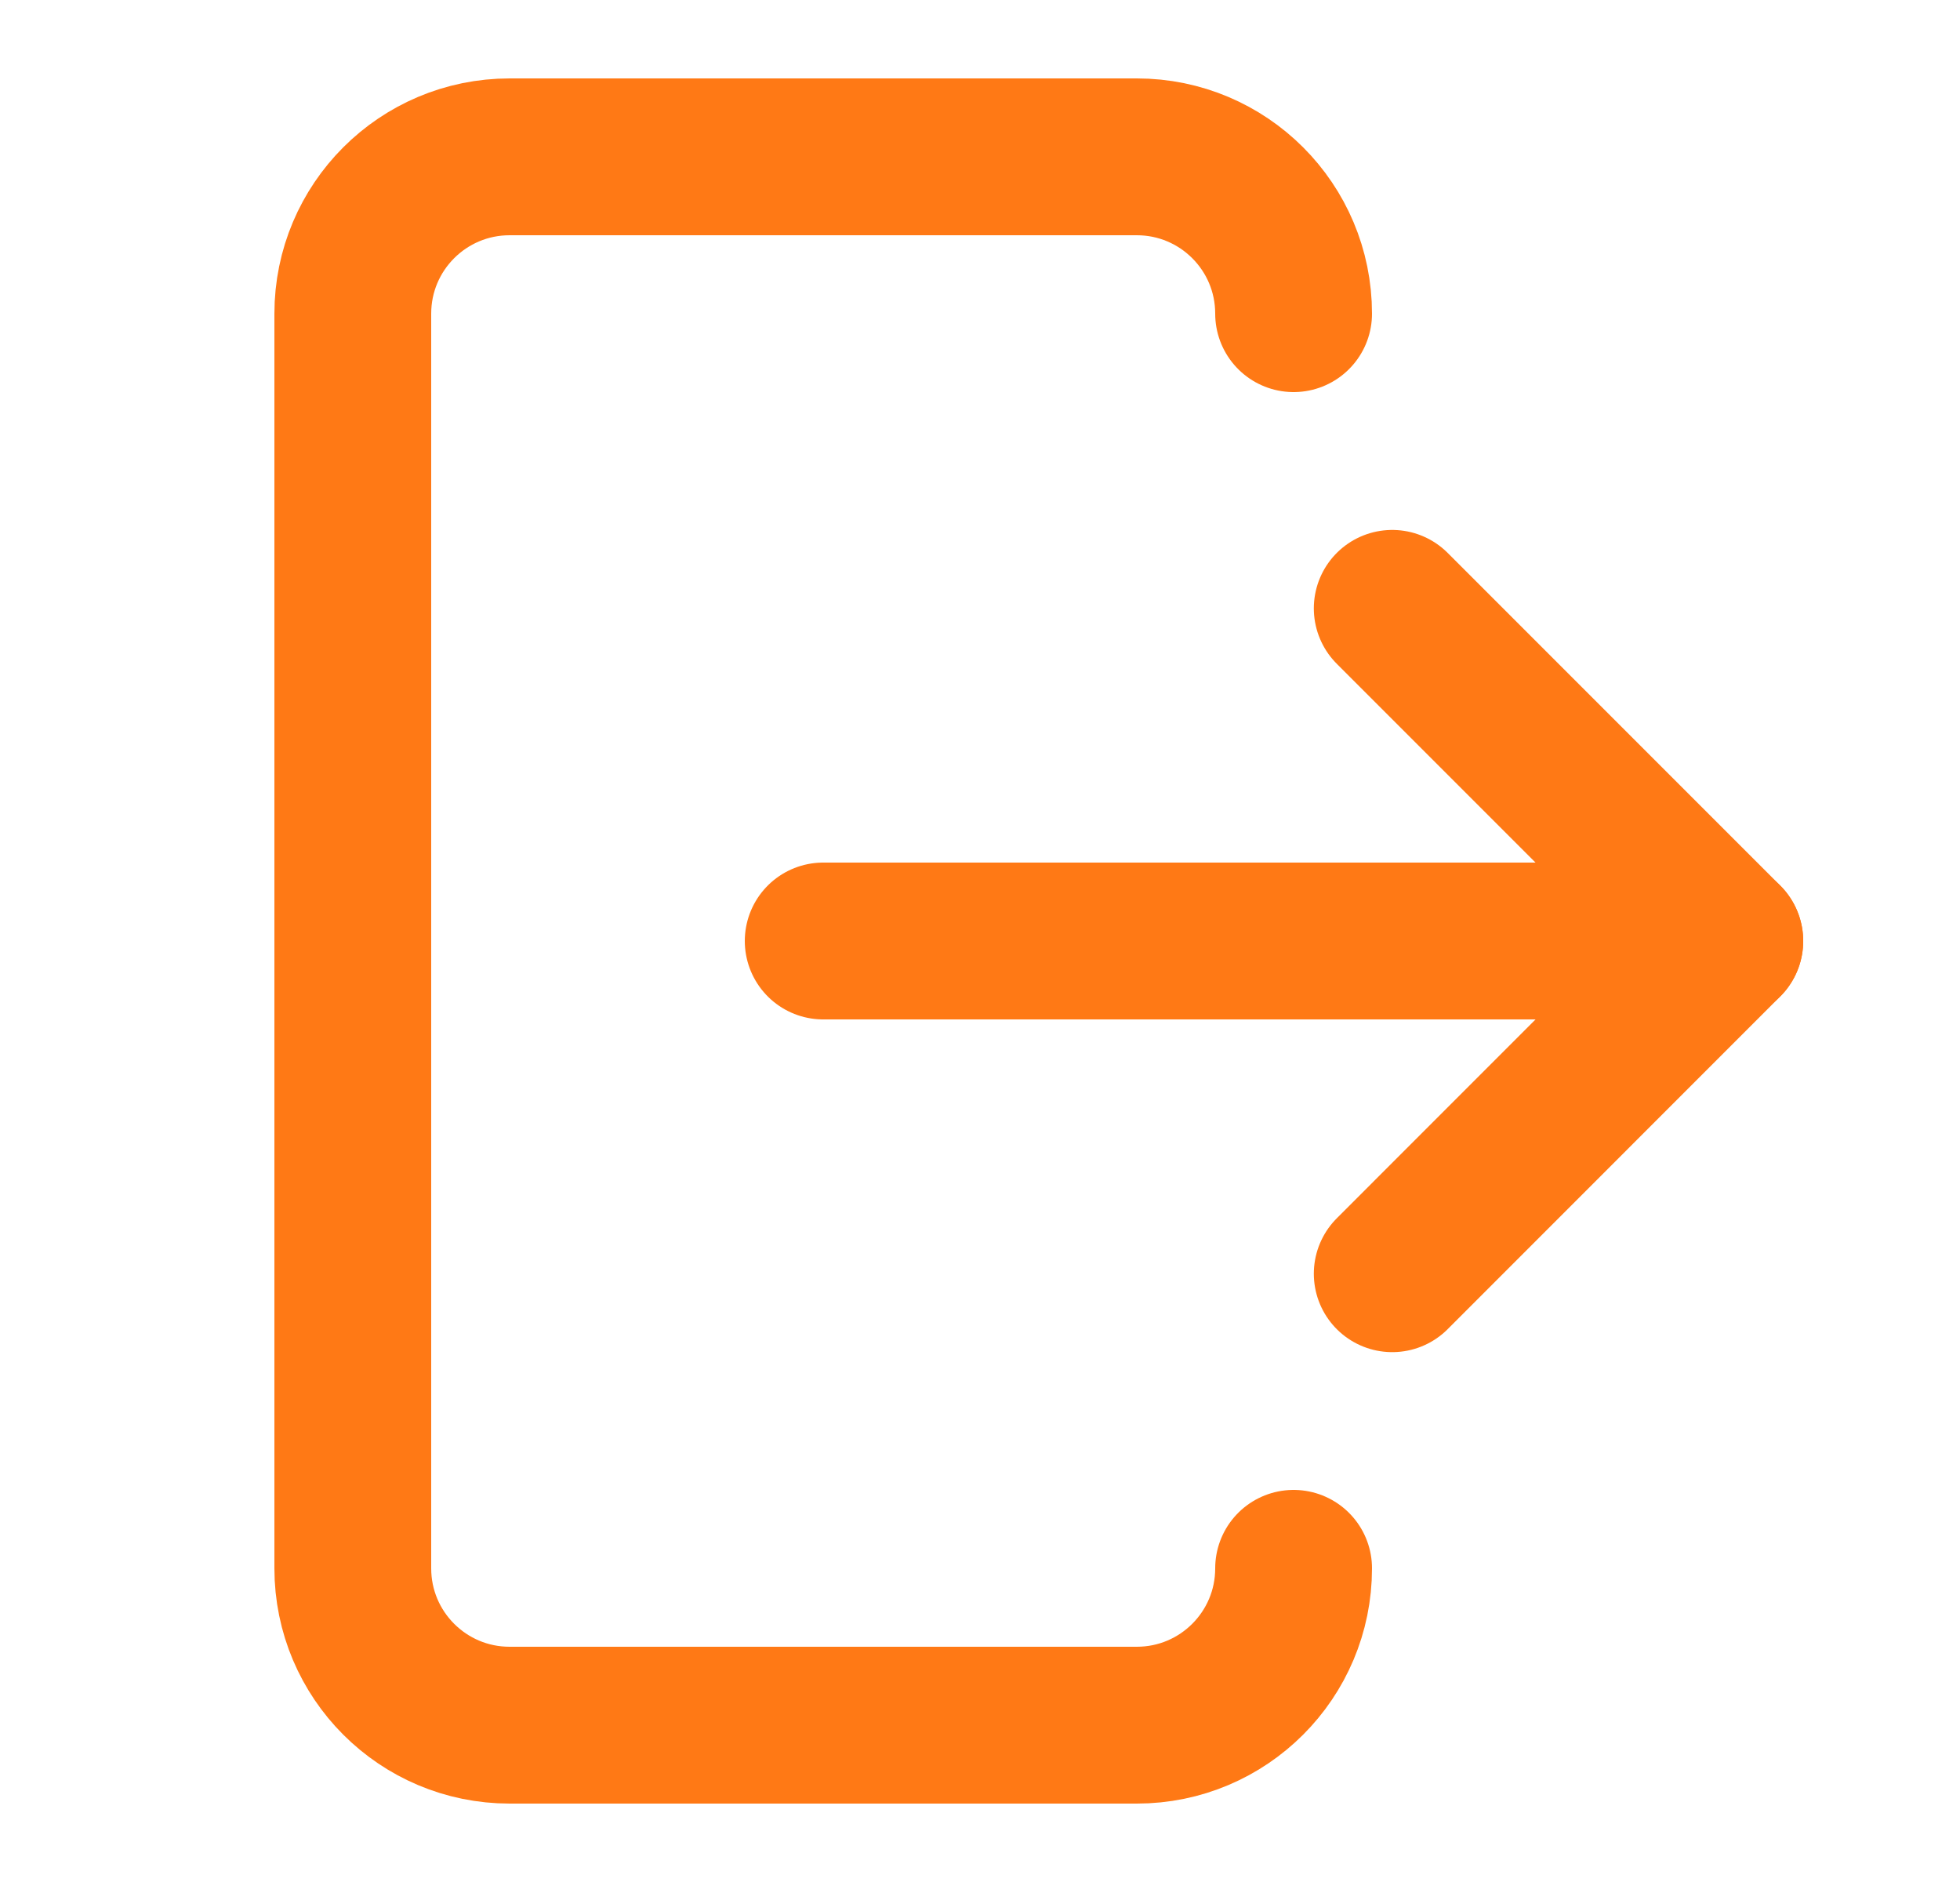 <svg width="25" height="24" viewBox="0 0 25 24" fill="none" xmlns="http://www.w3.org/2000/svg">
<path d="M16.5 4C16.5 2.895 15.605 2 14.5 2H6.5C5.395 2 4.5 2.895 4.5 4V20C4.5 21.105 5.395 22 6.5 22H14.5C15.605 22 16.5 21.105 16.5 20" stroke="#FF7915" stroke-width="2" stroke-linecap="round" stroke-linejoin="round"/>
<path d="M10.5 12H22H21.5" stroke="#FF7915" stroke-width="2" stroke-linecap="round" stroke-linejoin="round"/>
<path d="M17.758 16.243L22 12L17.758 7.758" stroke="#FF7915" stroke-width="2" stroke-linecap="round" stroke-linejoin="round"/>
</svg>
